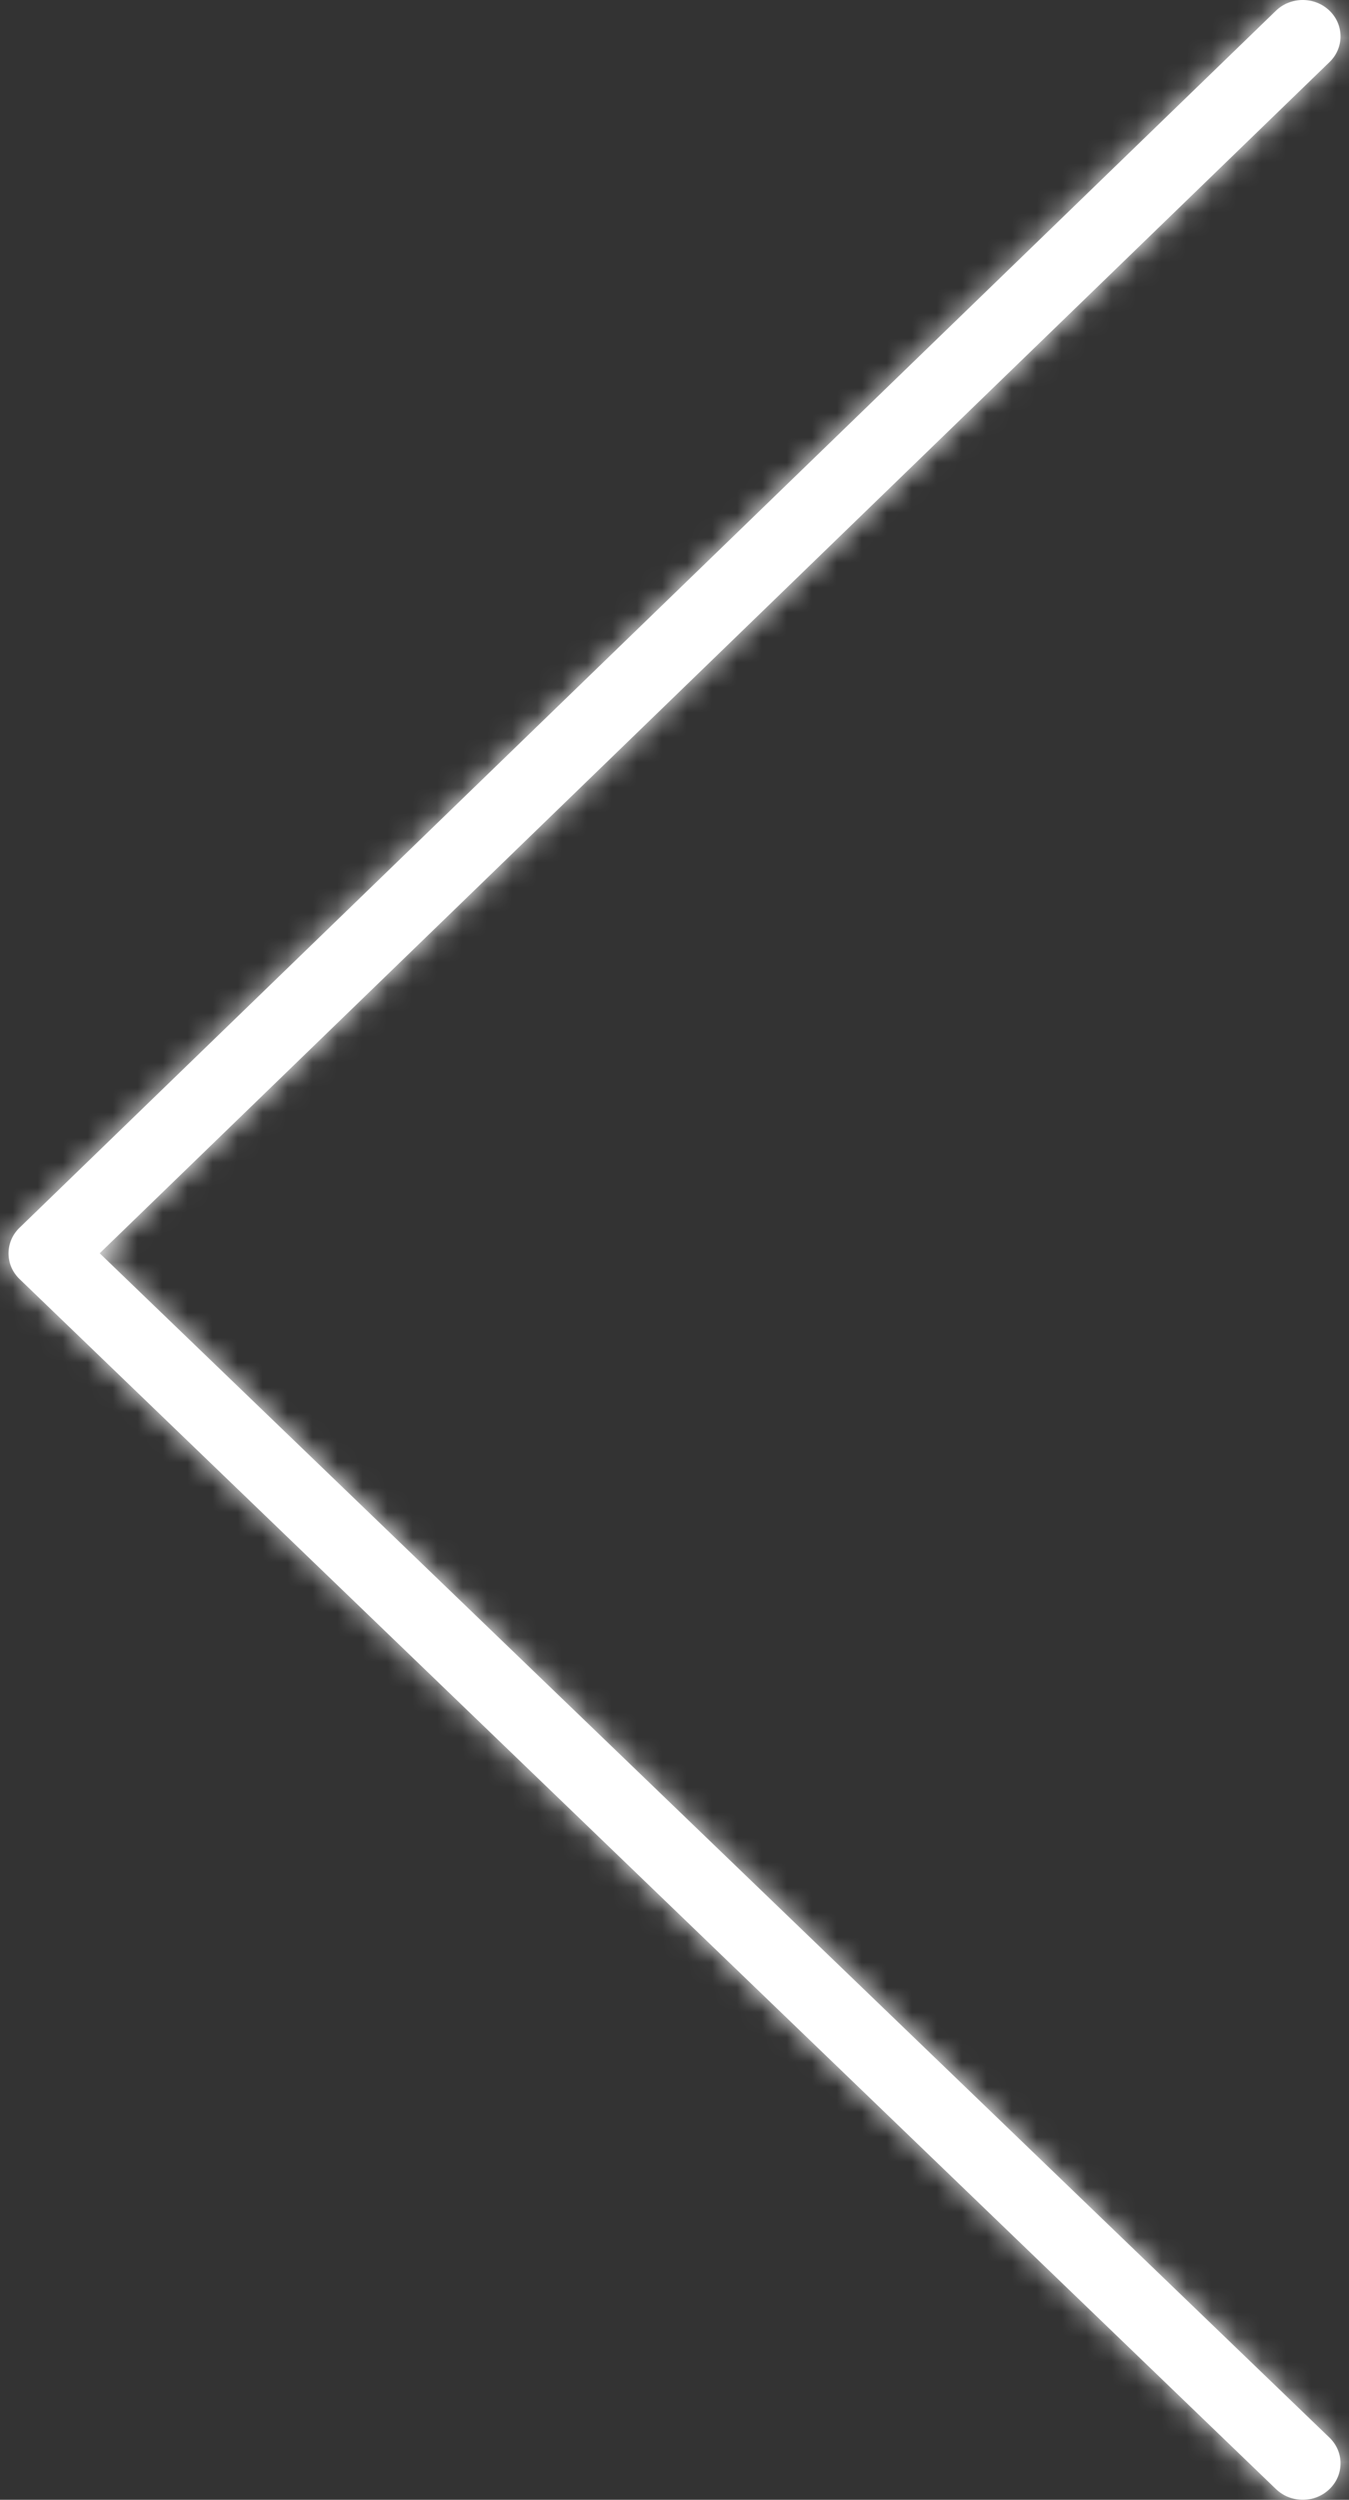 <?xml version="1.0" encoding="UTF-8"?> <svg xmlns="http://www.w3.org/2000/svg" width="54" height="100" viewBox="0 0 54 100" fill="none"><rect x="0" y="0" width="54" height="100" fill="#333333" stroke="none"/><mask id="path-1-inside-1_1083_3" fill="white"><path d="M52.149 100C51.761 100 51.375 99.857 51.078 99.573L0.785 51.169C0.194 50.602 0.193 49.682 0.782 49.113L51.075 0.429C51.664 -0.141 52.621 -0.144 53.215 0.423C53.808 0.99 53.81 1.912 53.221 2.483L3.991 50.135L53.218 97.513C53.809 98.082 53.809 99.004 53.218 99.573C52.923 99.857 52.536 100 52.149 100Z"></path></mask><path d="M52.149 100C51.761 100 51.375 99.857 51.078 99.573L0.785 51.169C0.194 50.602 0.193 49.682 0.782 49.113L51.075 0.429C51.664 -0.141 52.621 -0.144 53.215 0.423C53.808 0.99 53.81 1.912 53.221 2.483L3.991 50.135L53.218 97.513C53.809 98.082 53.809 99.004 53.218 99.573C52.923 99.857 52.536 100 52.149 100Z" fill="white"></path><path d="M51.078 99.573L47.611 103.175L47.618 103.182L51.078 99.573ZM0.785 51.169L4.252 47.566L4.249 47.563L0.785 51.169ZM0.782 49.113L4.258 52.706L4.259 52.706L0.782 49.113ZM51.075 0.429L47.599 -3.164L47.598 -3.164L51.075 0.429ZM53.221 2.483L56.699 6.076L56.701 6.073L53.221 2.483ZM3.991 50.135L0.514 46.542L-3.209 50.145L0.524 53.737L3.991 50.135ZM53.218 97.513L56.685 93.91L53.218 97.513ZM52.149 95C52.984 95 53.857 95.31 54.539 95.964L47.618 103.182C48.892 104.404 50.539 105 52.149 105V95ZM54.546 95.97L4.252 47.566L-2.683 54.772L47.611 103.175L54.546 95.97ZM4.249 47.563C5.704 48.962 5.704 51.308 4.258 52.706L-2.695 45.52C-5.317 48.056 -5.315 52.242 -2.679 54.775L4.249 47.563ZM4.259 52.706L54.553 4.021L47.598 -3.164L-2.696 45.52L4.259 52.706ZM54.552 4.022C53.21 5.321 51.107 5.325 49.76 4.038L56.669 -3.192C54.136 -5.613 50.119 -5.603 47.599 -3.164L54.552 4.022ZM49.76 4.038C48.298 2.64 48.298 0.291 49.741 -1.107L56.701 6.073C59.322 3.533 59.318 -0.66 56.669 -3.192L49.76 4.038ZM49.743 -1.11L0.514 46.542L7.469 53.727L56.699 6.076L49.743 -1.11ZM0.524 53.737L49.751 101.115L56.685 93.91L7.458 46.532L0.524 53.737ZM49.751 101.115C48.298 99.718 48.298 97.368 49.751 95.97L56.685 103.175C59.32 100.639 59.32 96.446 56.685 93.91L49.751 101.115ZM49.751 95.97C50.438 95.309 51.315 95 52.149 95V105C53.757 105 55.408 104.405 56.685 103.175L49.751 95.97Z" fill="white" mask="url(#path-1-inside-1_1083_3)"></path></svg> 